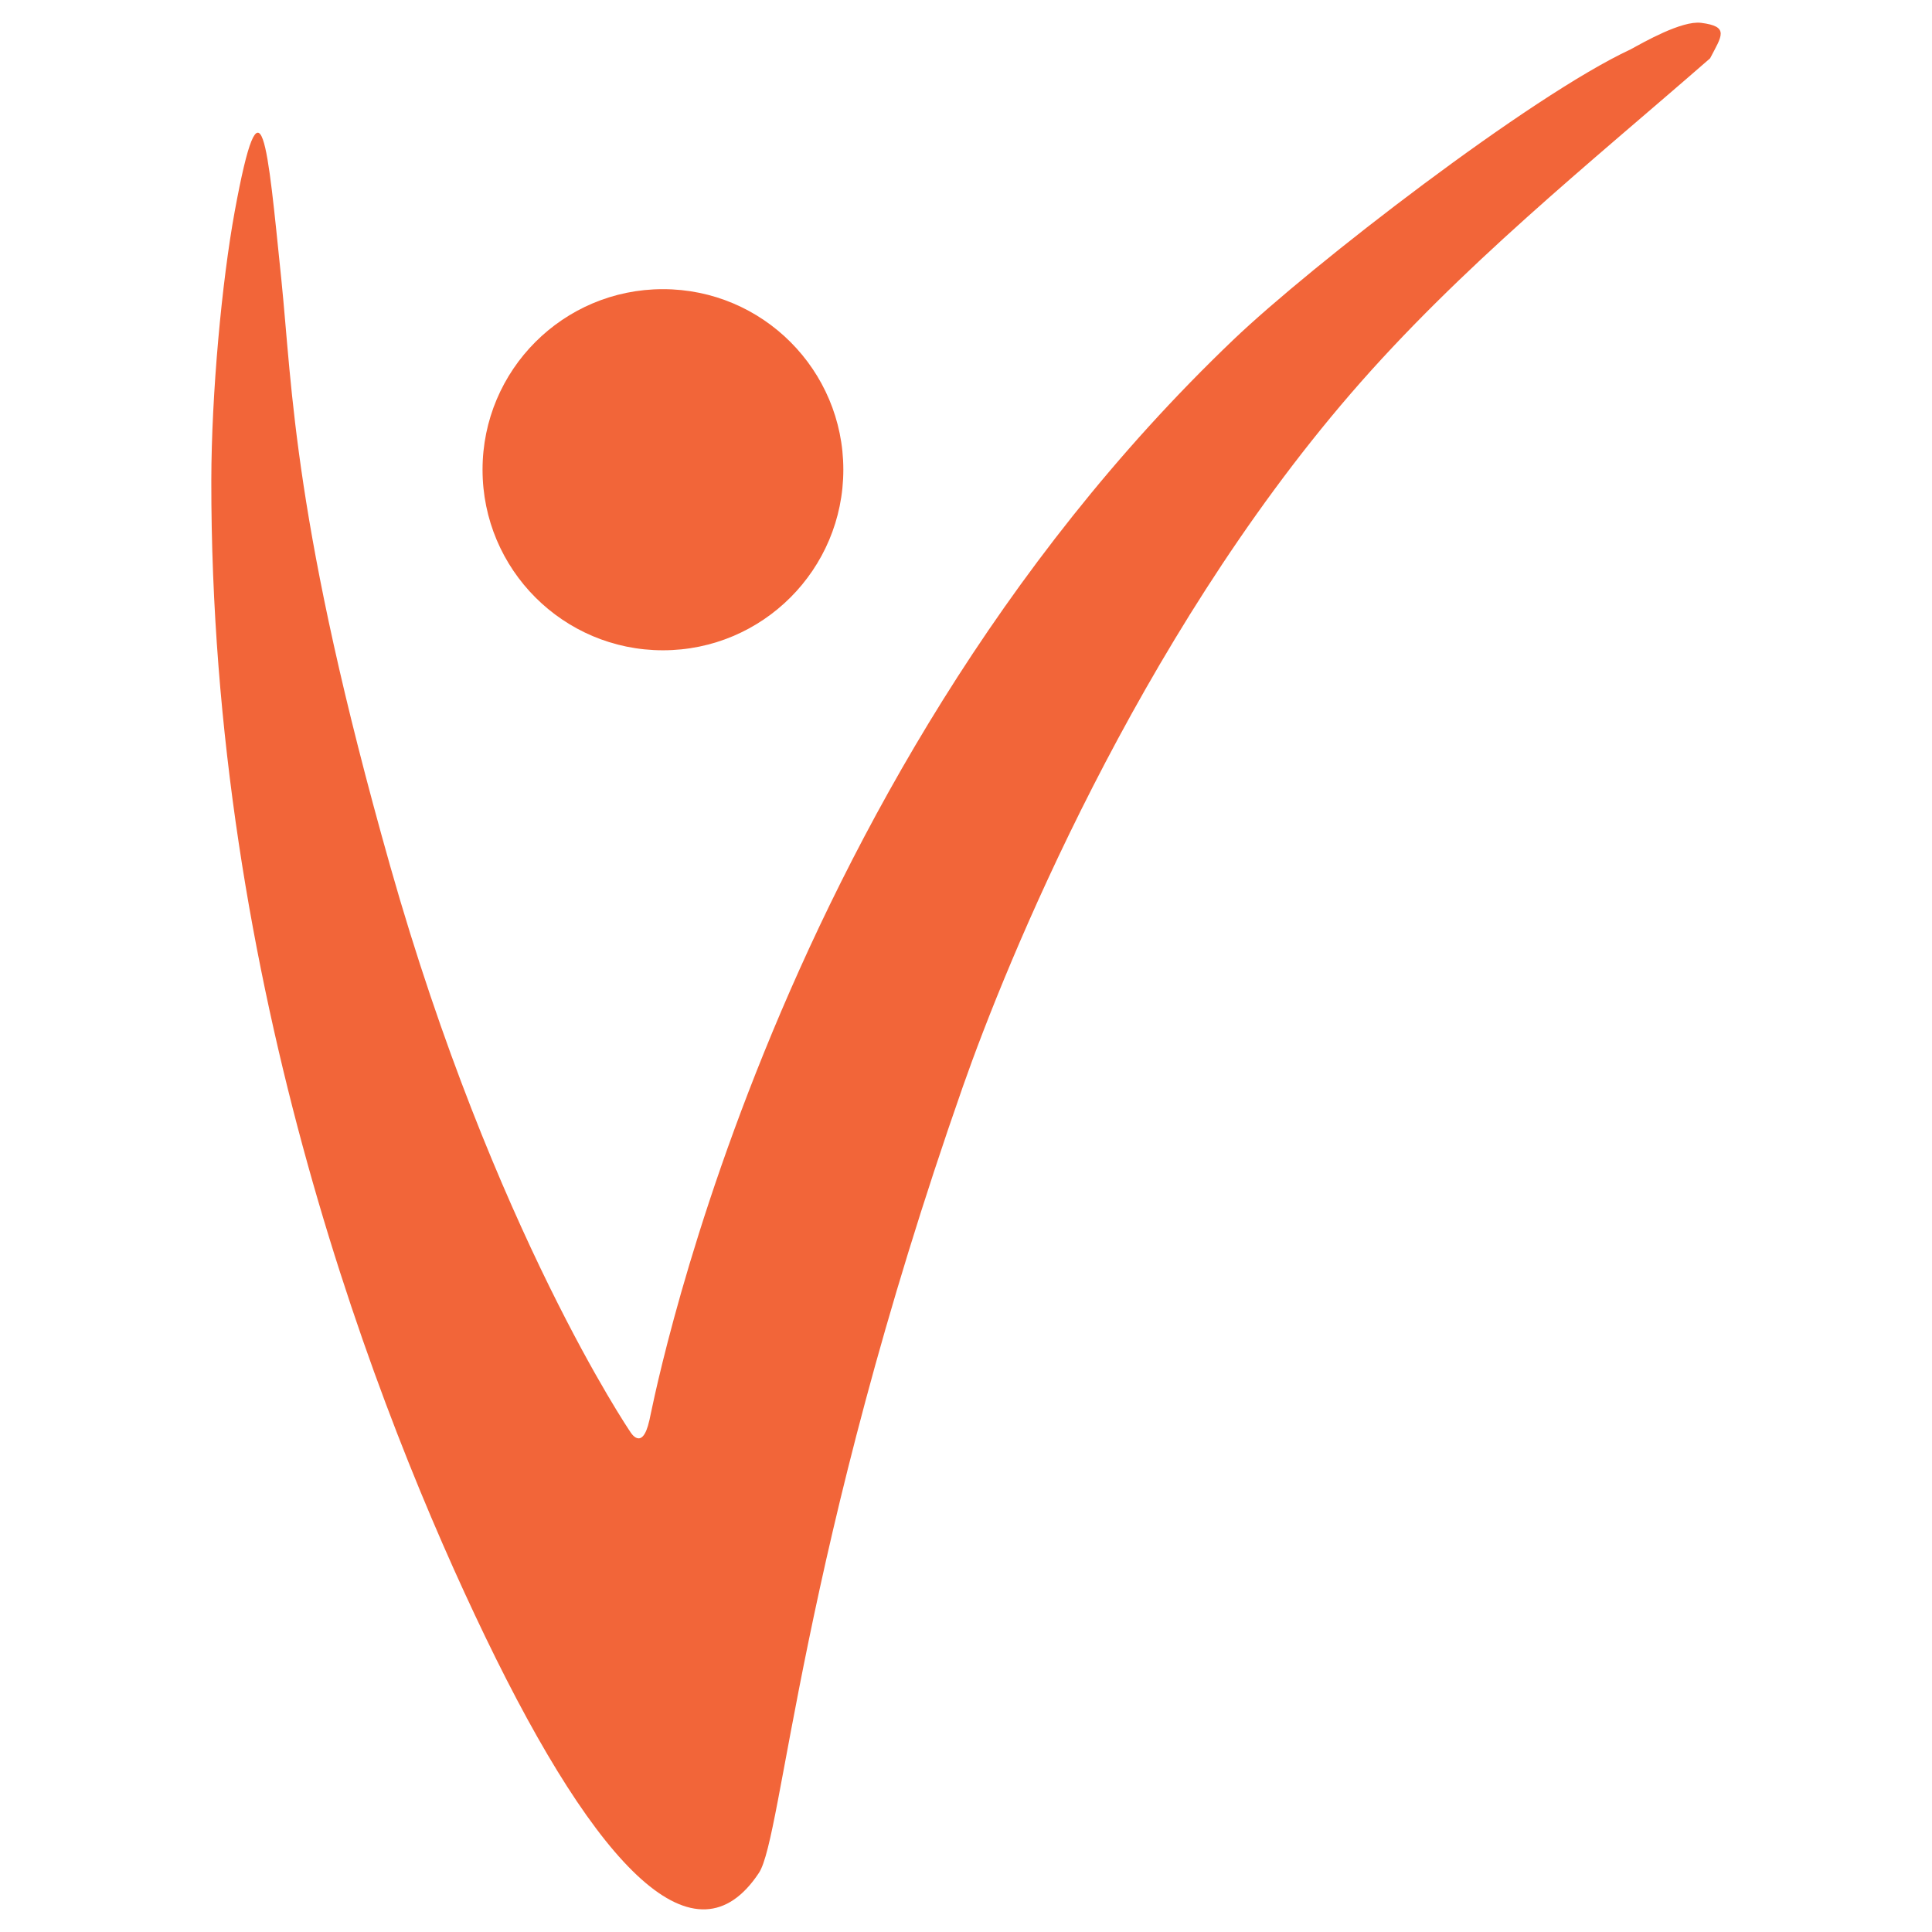<?xml version="1.0" encoding="UTF-8"?>
<svg xmlns="http://www.w3.org/2000/svg" xmlns:xlink="http://www.w3.org/1999/xlink" width="114pt" height="114pt" viewBox="0 0 114 114" version="1.1">
<g id="surface1">
<path style=" stroke:none;fill-rule:nonzero;fill:rgb(94.902%,39.608%,22.353%);fill-opacity:1;" d="M 39.117 38.371 C 44.996 38.371 49.762 33.602 49.762 27.715 C 49.762 21.832 44.996 17.062 39.117 17.062 C 33.234 17.062 28.473 21.832 28.473 27.715 C 28.473 33.602 33.238 38.371 39.117 38.371 "/>
<path style=" stroke:none;fill-rule:nonzero;fill:rgb(94.902%,39.608%,22.353%);fill-opacity:1;" d="M 100.379 1.348 C 102.051 1.562 101.605 2.105 100.906 3.441 C 93.836 9.613 86.152 15.75 79.688 23.242 C 67.074 37.867 59.379 56.805 56.82 64.102 C 47.176 91.617 46.195 108.379 44.781 110.512 C 41.07 116.117 35.363 110.535 28.637 96.586 C 22.293 83.43 12.43 58.164 12.469 28.355 C 12.477 23.219 13.09 16.625 13.848 12.484 C 15.438 3.836 15.773 8.453 16.598 16.461 C 17.262 22.953 17.293 30.848 23.023 51.102 C 29.129 72.648 37.191 84.488 37.191 84.488 C 37.191 84.488 37.895 85.703 38.316 83.809 C 38.27 84.309 44.949 46.617 72.781 20.043 C 77.395 15.637 90.324 5.652 96.215 2.914 C 96.988 2.492 99.234 1.203 100.379 1.348 "/>
</g>
</svg>
